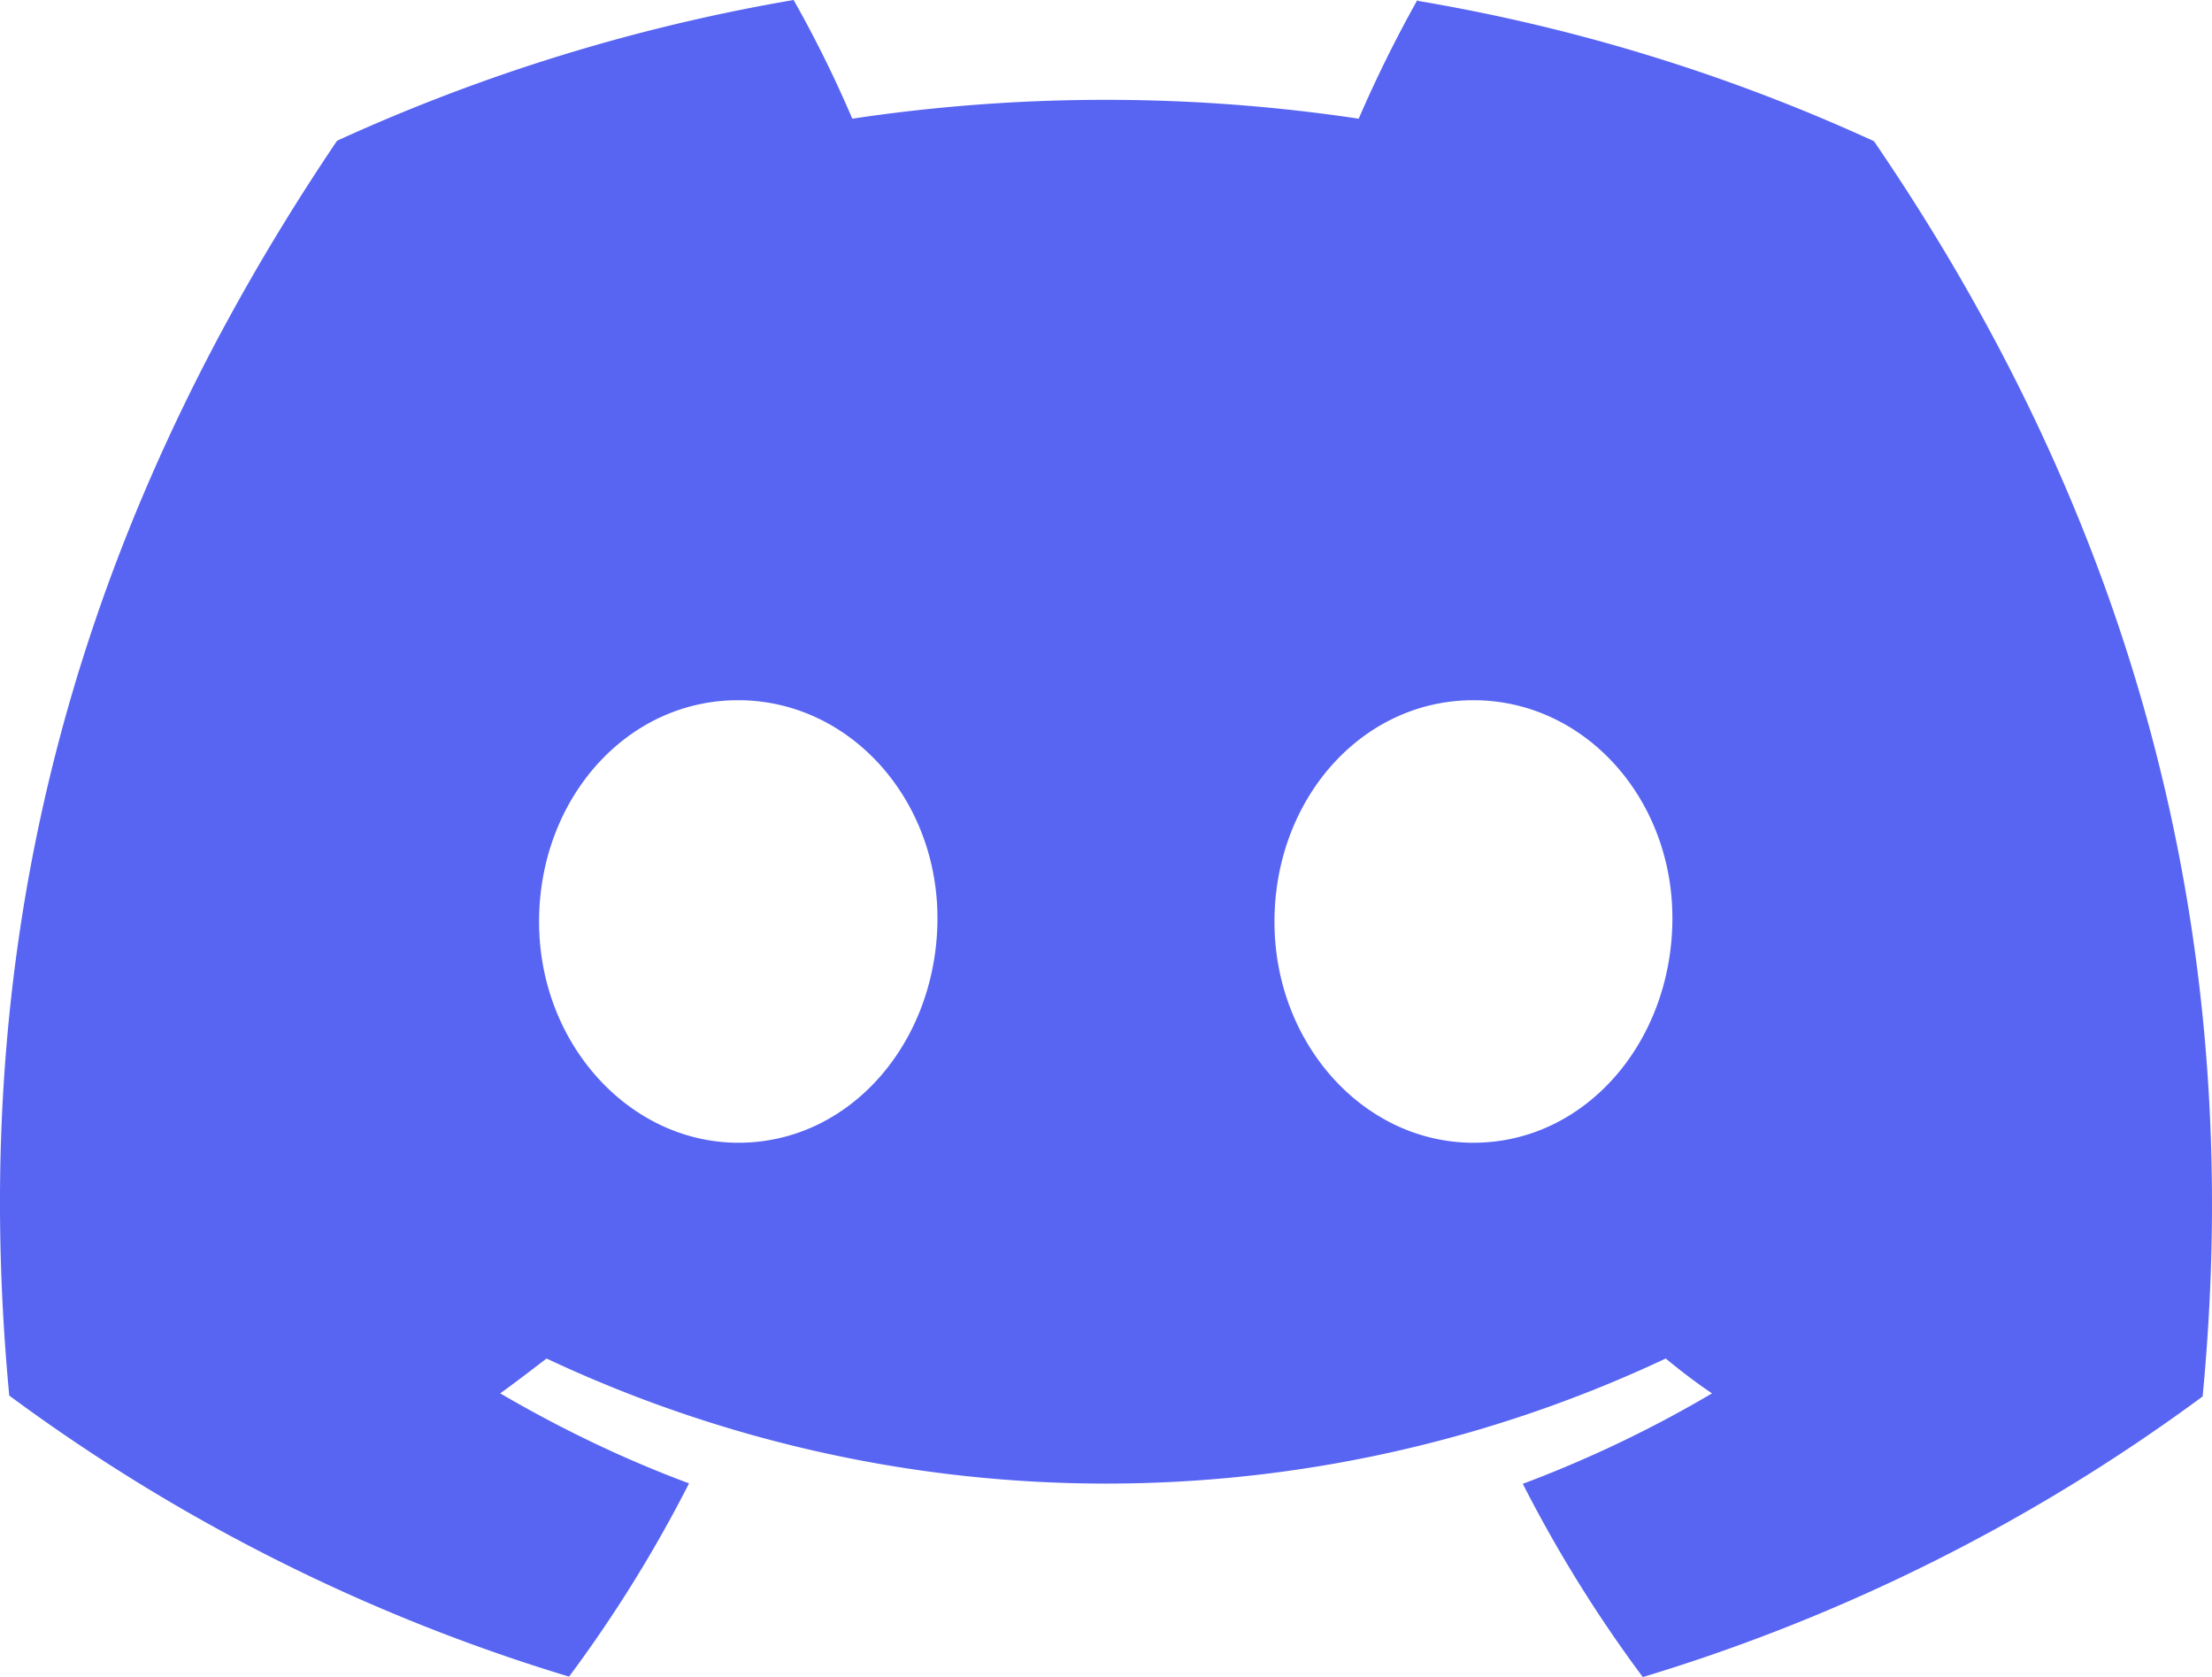 <svg xmlns="http://www.w3.org/2000/svg" viewBox="0 0 126.644 96"><path d="M81.15 0a74 74 0 0 0-3.36 6.794 97.9 97.9 0 0 0-28.994 0A68 68 0 0 0 45.437 0a105.6 105.6 0 0 0-26.14 8.057C2.779 32.53-1.691 56.373.53 79.887a105 105 0 0 0 32.05 16.088 77 77 0 0 0 6.87-11.063c-3.738-1.389-7.35-3.131-10.81-5.152.91-.657 1.794-1.338 2.653-1.995a75.26 75.26 0 0 0 64.075 0c.86.707 1.743 1.389 2.652 1.995a69 69 0 0 1-10.835 5.178A77 77 0 0 0 94.056 96a105 105 0 0 0 32.051-16.063c2.626-27.277-4.496-50.917-18.817-71.855A104 104 0 0 0 81.175.05zM42.28 65.414c-6.238 0-11.416-5.657-11.416-12.653s4.976-12.679 11.391-12.679 11.517 5.708 11.416 12.679c-.101 6.97-5.026 12.653-11.39 12.653m42.078 0c-6.264 0-11.391-5.657-11.391-12.653s4.975-12.679 11.39-12.679S95.85 45.79 95.749 52.761c-.1 6.97-5.026 12.653-11.39 12.653" style="fill:#5865f2"/></svg>